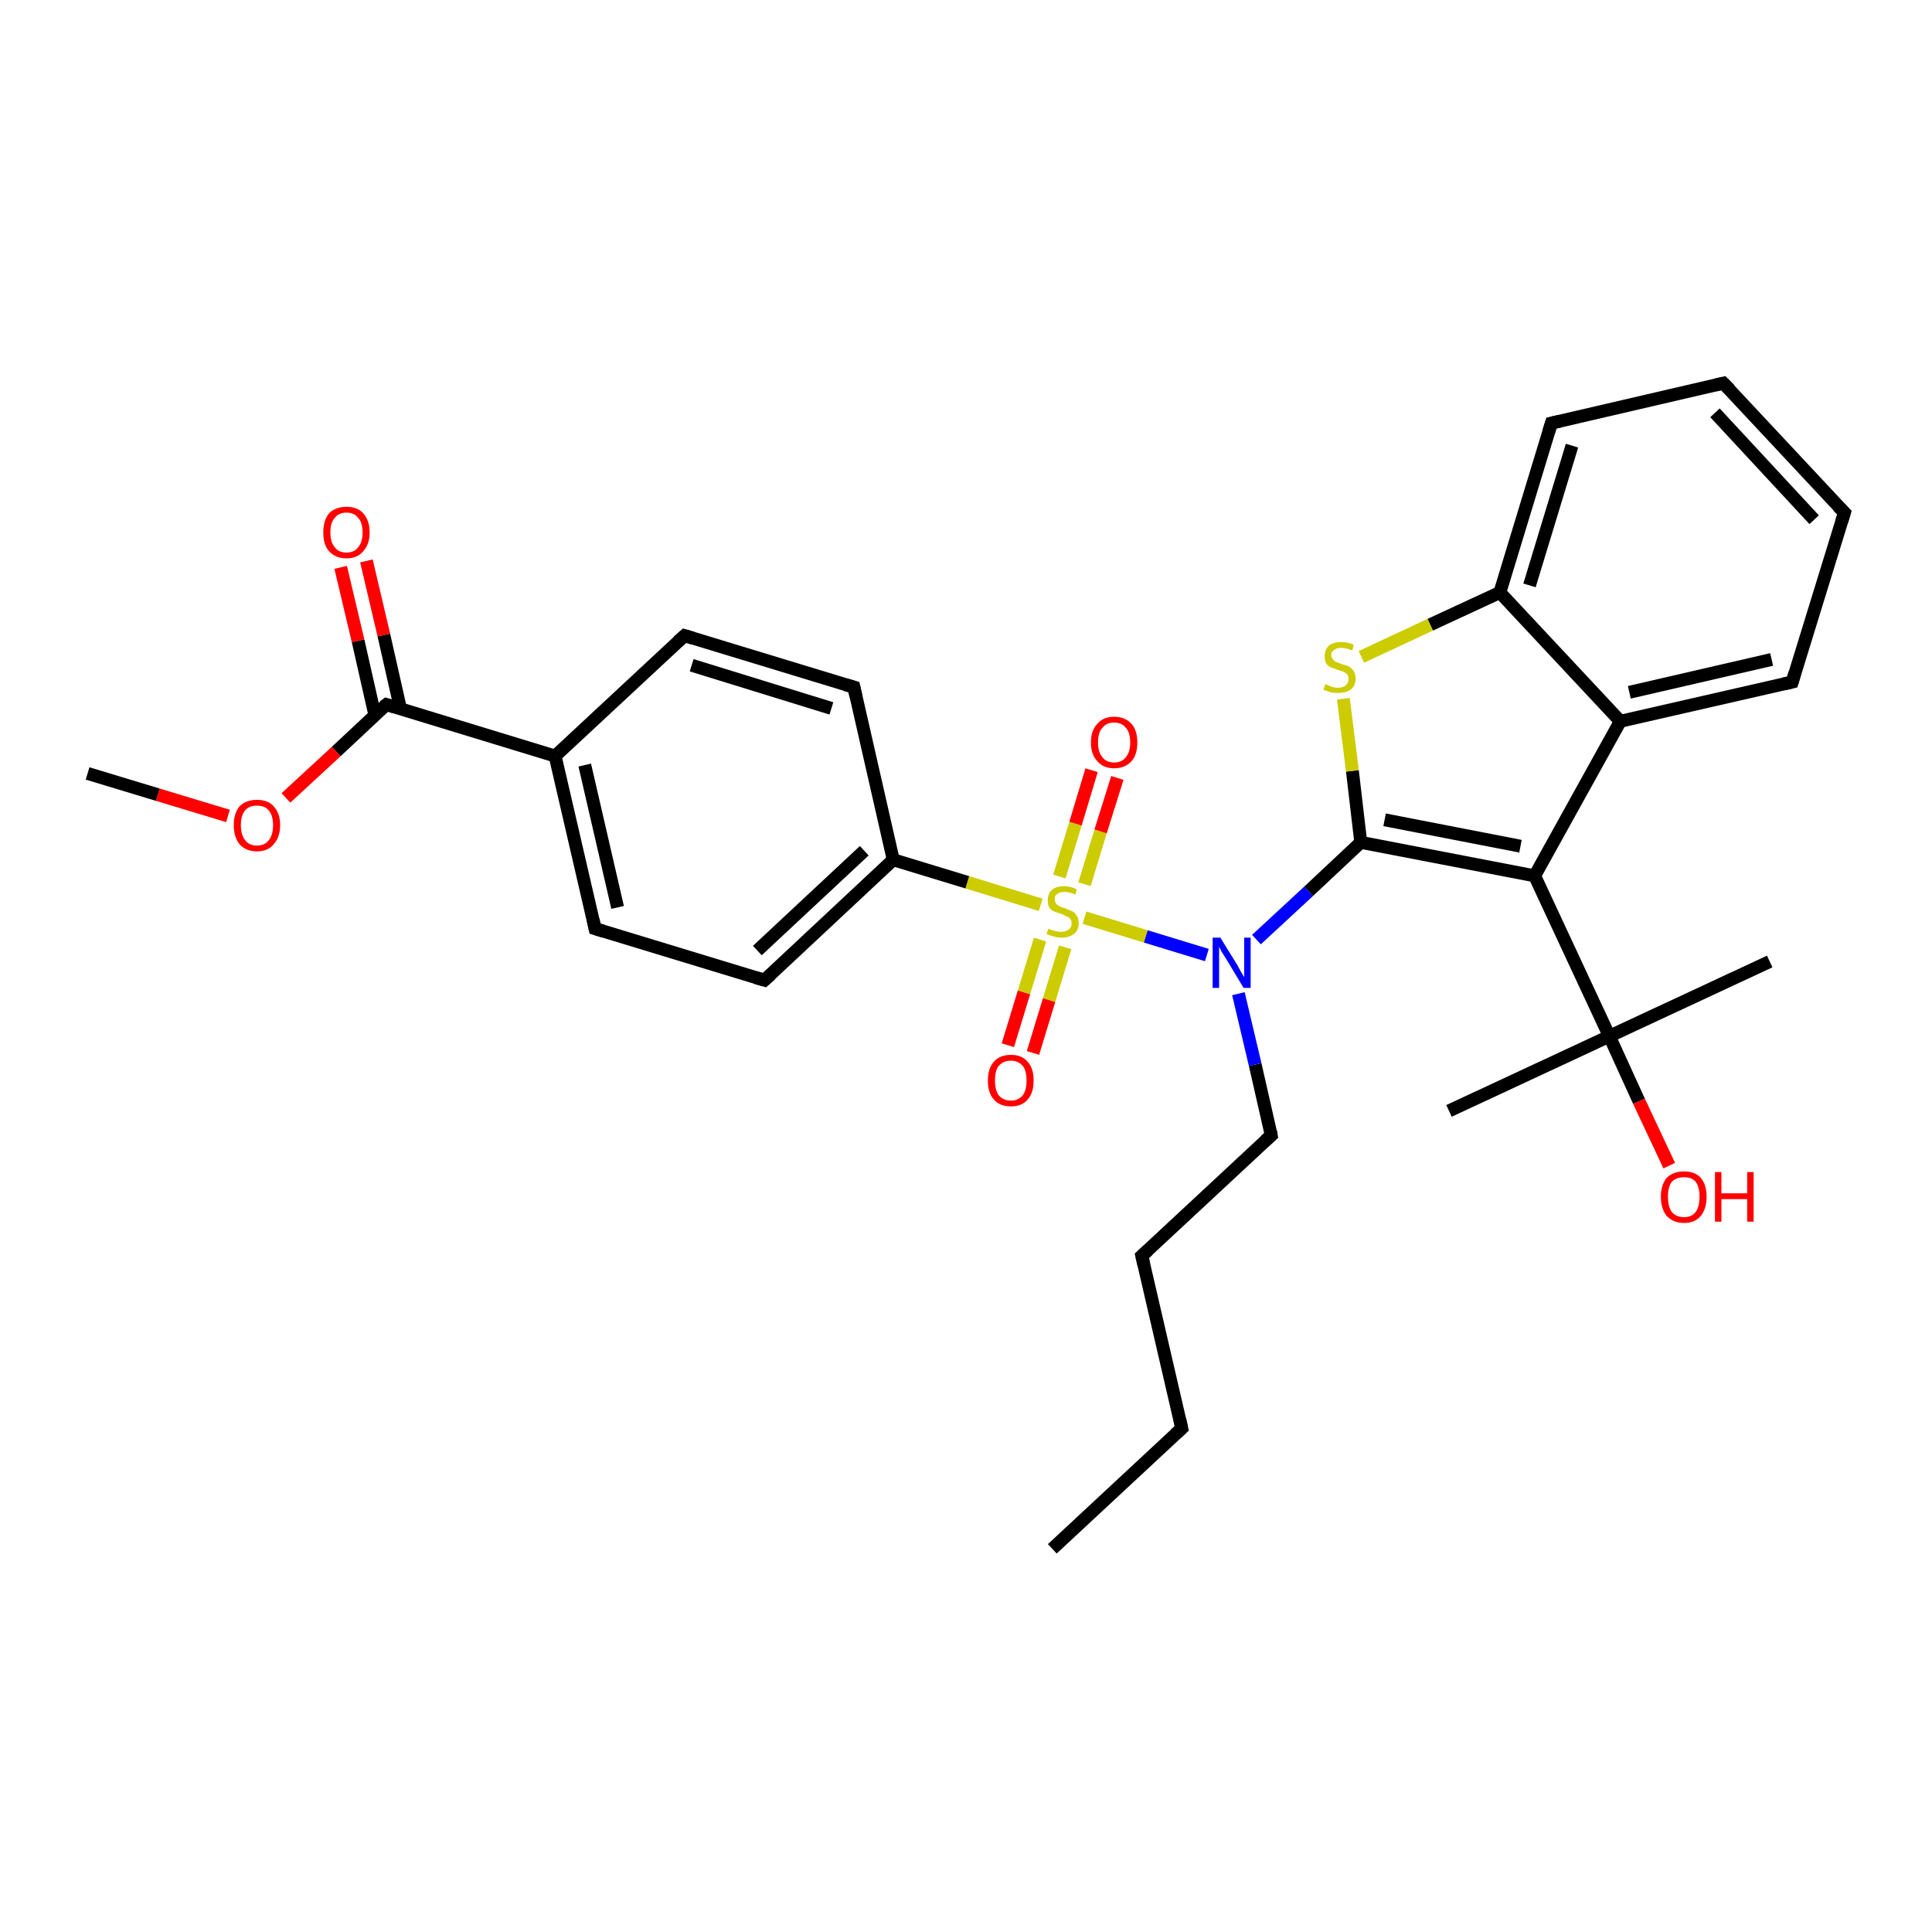 <?xml version='1.0' encoding='iso-8859-1'?>
<svg version='1.1' baseProfile='full'
              xmlns='http://www.w3.org/2000/svg'
                      xmlns:rdkit='http://www.rdkit.org/xml'
                      xmlns:xlink='http://www.w3.org/1999/xlink'
                  xml:space='preserve'
width='300px' height='300px' viewBox='0 0 300 300'>
<!-- END OF HEADER -->
<rect style='opacity:1.0;fill:#FFFFFF;stroke:none' width='300.0' height='300.0' x='0.0' y='0.0'> </rect>
<path class='bond-0 atom-0 atom-1' d='M 163.4,240.5 L 183.5,221.8' style='fill:none;fill-rule:evenodd;stroke:#000000;stroke-width:2.0px;stroke-linecap:butt;stroke-linejoin:miter;stroke-opacity:1' />
<path class='bond-1 atom-1 atom-2' d='M 183.5,221.8 L 177.3,195.0' style='fill:none;fill-rule:evenodd;stroke:#000000;stroke-width:2.0px;stroke-linecap:butt;stroke-linejoin:miter;stroke-opacity:1' />
<path class='bond-2 atom-2 atom-3' d='M 177.3,195.0 L 197.4,176.3' style='fill:none;fill-rule:evenodd;stroke:#000000;stroke-width:2.0px;stroke-linecap:butt;stroke-linejoin:miter;stroke-opacity:1' />
<path class='bond-3 atom-3 atom-4' d='M 197.4,176.3 L 194.9,165.3' style='fill:none;fill-rule:evenodd;stroke:#000000;stroke-width:2.0px;stroke-linecap:butt;stroke-linejoin:miter;stroke-opacity:1' />
<path class='bond-3 atom-3 atom-4' d='M 194.9,165.3 L 192.3,154.3' style='fill:none;fill-rule:evenodd;stroke:#0000FF;stroke-width:2.0px;stroke-linecap:butt;stroke-linejoin:miter;stroke-opacity:1' />
<path class='bond-4 atom-4 atom-5' d='M 195.1,145.9 L 203.2,138.4' style='fill:none;fill-rule:evenodd;stroke:#0000FF;stroke-width:2.0px;stroke-linecap:butt;stroke-linejoin:miter;stroke-opacity:1' />
<path class='bond-4 atom-4 atom-5' d='M 203.2,138.4 L 211.3,130.8' style='fill:none;fill-rule:evenodd;stroke:#000000;stroke-width:2.0px;stroke-linecap:butt;stroke-linejoin:miter;stroke-opacity:1' />
<path class='bond-5 atom-5 atom-6' d='M 211.3,130.8 L 210.0,119.7' style='fill:none;fill-rule:evenodd;stroke:#000000;stroke-width:2.0px;stroke-linecap:butt;stroke-linejoin:miter;stroke-opacity:1' />
<path class='bond-5 atom-5 atom-6' d='M 210.0,119.7 L 208.6,108.5' style='fill:none;fill-rule:evenodd;stroke:#CCCC00;stroke-width:2.0px;stroke-linecap:butt;stroke-linejoin:miter;stroke-opacity:1' />
<path class='bond-6 atom-6 atom-7' d='M 211.4,102.0 L 222.1,97.0' style='fill:none;fill-rule:evenodd;stroke:#CCCC00;stroke-width:2.0px;stroke-linecap:butt;stroke-linejoin:miter;stroke-opacity:1' />
<path class='bond-6 atom-6 atom-7' d='M 222.1,97.0 L 232.9,92.0' style='fill:none;fill-rule:evenodd;stroke:#000000;stroke-width:2.0px;stroke-linecap:butt;stroke-linejoin:miter;stroke-opacity:1' />
<path class='bond-7 atom-7 atom-8' d='M 232.9,92.0 L 240.9,65.7' style='fill:none;fill-rule:evenodd;stroke:#000000;stroke-width:2.0px;stroke-linecap:butt;stroke-linejoin:miter;stroke-opacity:1' />
<path class='bond-7 atom-7 atom-8' d='M 237.5,90.9 L 244.1,69.2' style='fill:none;fill-rule:evenodd;stroke:#000000;stroke-width:2.0px;stroke-linecap:butt;stroke-linejoin:miter;stroke-opacity:1' />
<path class='bond-8 atom-8 atom-9' d='M 240.9,65.7 L 267.6,59.5' style='fill:none;fill-rule:evenodd;stroke:#000000;stroke-width:2.0px;stroke-linecap:butt;stroke-linejoin:miter;stroke-opacity:1' />
<path class='bond-9 atom-9 atom-10' d='M 267.6,59.5 L 286.4,79.6' style='fill:none;fill-rule:evenodd;stroke:#000000;stroke-width:2.0px;stroke-linecap:butt;stroke-linejoin:miter;stroke-opacity:1' />
<path class='bond-9 atom-9 atom-10' d='M 266.3,64.1 L 281.7,80.7' style='fill:none;fill-rule:evenodd;stroke:#000000;stroke-width:2.0px;stroke-linecap:butt;stroke-linejoin:miter;stroke-opacity:1' />
<path class='bond-10 atom-10 atom-11' d='M 286.4,79.6 L 278.3,105.9' style='fill:none;fill-rule:evenodd;stroke:#000000;stroke-width:2.0px;stroke-linecap:butt;stroke-linejoin:miter;stroke-opacity:1' />
<path class='bond-11 atom-11 atom-12' d='M 278.3,105.9 L 251.6,112.0' style='fill:none;fill-rule:evenodd;stroke:#000000;stroke-width:2.0px;stroke-linecap:butt;stroke-linejoin:miter;stroke-opacity:1' />
<path class='bond-11 atom-11 atom-12' d='M 275.1,102.4 L 253.0,107.5' style='fill:none;fill-rule:evenodd;stroke:#000000;stroke-width:2.0px;stroke-linecap:butt;stroke-linejoin:miter;stroke-opacity:1' />
<path class='bond-12 atom-12 atom-13' d='M 251.6,112.0 L 238.3,136.0' style='fill:none;fill-rule:evenodd;stroke:#000000;stroke-width:2.0px;stroke-linecap:butt;stroke-linejoin:miter;stroke-opacity:1' />
<path class='bond-13 atom-13 atom-14' d='M 238.3,136.0 L 249.9,160.9' style='fill:none;fill-rule:evenodd;stroke:#000000;stroke-width:2.0px;stroke-linecap:butt;stroke-linejoin:miter;stroke-opacity:1' />
<path class='bond-14 atom-14 atom-15' d='M 249.9,160.9 L 274.8,149.3' style='fill:none;fill-rule:evenodd;stroke:#000000;stroke-width:2.0px;stroke-linecap:butt;stroke-linejoin:miter;stroke-opacity:1' />
<path class='bond-15 atom-14 atom-16' d='M 249.9,160.9 L 225.0,172.5' style='fill:none;fill-rule:evenodd;stroke:#000000;stroke-width:2.0px;stroke-linecap:butt;stroke-linejoin:miter;stroke-opacity:1' />
<path class='bond-16 atom-14 atom-17' d='M 249.9,160.9 L 254.5,171.0' style='fill:none;fill-rule:evenodd;stroke:#000000;stroke-width:2.0px;stroke-linecap:butt;stroke-linejoin:miter;stroke-opacity:1' />
<path class='bond-16 atom-14 atom-17' d='M 254.5,171.0 L 259.2,181.0' style='fill:none;fill-rule:evenodd;stroke:#FF0000;stroke-width:2.0px;stroke-linecap:butt;stroke-linejoin:miter;stroke-opacity:1' />
<path class='bond-17 atom-4 atom-18' d='M 187.4,148.3 L 177.9,145.4' style='fill:none;fill-rule:evenodd;stroke:#0000FF;stroke-width:2.0px;stroke-linecap:butt;stroke-linejoin:miter;stroke-opacity:1' />
<path class='bond-17 atom-4 atom-18' d='M 177.9,145.4 L 168.4,142.5' style='fill:none;fill-rule:evenodd;stroke:#CCCC00;stroke-width:2.0px;stroke-linecap:butt;stroke-linejoin:miter;stroke-opacity:1' />
<path class='bond-18 atom-18 atom-19' d='M 161.5,145.9 L 159.0,154.1' style='fill:none;fill-rule:evenodd;stroke:#CCCC00;stroke-width:2.0px;stroke-linecap:butt;stroke-linejoin:miter;stroke-opacity:1' />
<path class='bond-18 atom-18 atom-19' d='M 159.0,154.1 L 156.5,162.3' style='fill:none;fill-rule:evenodd;stroke:#FF0000;stroke-width:2.0px;stroke-linecap:butt;stroke-linejoin:miter;stroke-opacity:1' />
<path class='bond-18 atom-18 atom-19' d='M 165.4,147.1 L 162.9,155.3' style='fill:none;fill-rule:evenodd;stroke:#CCCC00;stroke-width:2.0px;stroke-linecap:butt;stroke-linejoin:miter;stroke-opacity:1' />
<path class='bond-18 atom-18 atom-19' d='M 162.9,155.3 L 160.4,163.5' style='fill:none;fill-rule:evenodd;stroke:#FF0000;stroke-width:2.0px;stroke-linecap:butt;stroke-linejoin:miter;stroke-opacity:1' />
<path class='bond-19 atom-18 atom-20' d='M 168.4,137.3 L 170.9,129.1' style='fill:none;fill-rule:evenodd;stroke:#CCCC00;stroke-width:2.0px;stroke-linecap:butt;stroke-linejoin:miter;stroke-opacity:1' />
<path class='bond-19 atom-18 atom-20' d='M 170.9,129.1 L 173.5,120.8' style='fill:none;fill-rule:evenodd;stroke:#FF0000;stroke-width:2.0px;stroke-linecap:butt;stroke-linejoin:miter;stroke-opacity:1' />
<path class='bond-19 atom-18 atom-20' d='M 164.5,136.1 L 167.0,127.9' style='fill:none;fill-rule:evenodd;stroke:#CCCC00;stroke-width:2.0px;stroke-linecap:butt;stroke-linejoin:miter;stroke-opacity:1' />
<path class='bond-19 atom-18 atom-20' d='M 167.0,127.9 L 169.5,119.6' style='fill:none;fill-rule:evenodd;stroke:#FF0000;stroke-width:2.0px;stroke-linecap:butt;stroke-linejoin:miter;stroke-opacity:1' />
<path class='bond-20 atom-18 atom-21' d='M 161.6,140.5 L 150.2,137.0' style='fill:none;fill-rule:evenodd;stroke:#CCCC00;stroke-width:2.0px;stroke-linecap:butt;stroke-linejoin:miter;stroke-opacity:1' />
<path class='bond-20 atom-18 atom-21' d='M 150.2,137.0 L 138.7,133.5' style='fill:none;fill-rule:evenodd;stroke:#000000;stroke-width:2.0px;stroke-linecap:butt;stroke-linejoin:miter;stroke-opacity:1' />
<path class='bond-21 atom-21 atom-22' d='M 138.7,133.5 L 118.7,152.2' style='fill:none;fill-rule:evenodd;stroke:#000000;stroke-width:2.0px;stroke-linecap:butt;stroke-linejoin:miter;stroke-opacity:1' />
<path class='bond-21 atom-21 atom-22' d='M 134.2,132.1 L 117.6,147.6' style='fill:none;fill-rule:evenodd;stroke:#000000;stroke-width:2.0px;stroke-linecap:butt;stroke-linejoin:miter;stroke-opacity:1' />
<path class='bond-22 atom-22 atom-23' d='M 118.7,152.2 L 92.4,144.2' style='fill:none;fill-rule:evenodd;stroke:#000000;stroke-width:2.0px;stroke-linecap:butt;stroke-linejoin:miter;stroke-opacity:1' />
<path class='bond-23 atom-23 atom-24' d='M 92.4,144.2 L 86.2,117.4' style='fill:none;fill-rule:evenodd;stroke:#000000;stroke-width:2.0px;stroke-linecap:butt;stroke-linejoin:miter;stroke-opacity:1' />
<path class='bond-23 atom-23 atom-24' d='M 95.9,140.9 L 90.8,118.8' style='fill:none;fill-rule:evenodd;stroke:#000000;stroke-width:2.0px;stroke-linecap:butt;stroke-linejoin:miter;stroke-opacity:1' />
<path class='bond-24 atom-24 atom-25' d='M 86.2,117.4 L 106.3,98.7' style='fill:none;fill-rule:evenodd;stroke:#000000;stroke-width:2.0px;stroke-linecap:butt;stroke-linejoin:miter;stroke-opacity:1' />
<path class='bond-25 atom-25 atom-26' d='M 106.3,98.7 L 132.6,106.7' style='fill:none;fill-rule:evenodd;stroke:#000000;stroke-width:2.0px;stroke-linecap:butt;stroke-linejoin:miter;stroke-opacity:1' />
<path class='bond-25 atom-25 atom-26' d='M 107.4,103.3 L 129.1,110.0' style='fill:none;fill-rule:evenodd;stroke:#000000;stroke-width:2.0px;stroke-linecap:butt;stroke-linejoin:miter;stroke-opacity:1' />
<path class='bond-26 atom-24 atom-27' d='M 86.2,117.4 L 60.0,109.4' style='fill:none;fill-rule:evenodd;stroke:#000000;stroke-width:2.0px;stroke-linecap:butt;stroke-linejoin:miter;stroke-opacity:1' />
<path class='bond-27 atom-27 atom-28' d='M 62.2,110.1 L 59.6,98.6' style='fill:none;fill-rule:evenodd;stroke:#000000;stroke-width:2.0px;stroke-linecap:butt;stroke-linejoin:miter;stroke-opacity:1' />
<path class='bond-27 atom-27 atom-28' d='M 59.6,98.6 L 56.9,87.1' style='fill:none;fill-rule:evenodd;stroke:#FF0000;stroke-width:2.0px;stroke-linecap:butt;stroke-linejoin:miter;stroke-opacity:1' />
<path class='bond-27 atom-27 atom-28' d='M 58.2,111.0 L 55.6,99.5' style='fill:none;fill-rule:evenodd;stroke:#000000;stroke-width:2.0px;stroke-linecap:butt;stroke-linejoin:miter;stroke-opacity:1' />
<path class='bond-27 atom-27 atom-28' d='M 55.6,99.5 L 52.9,88.1' style='fill:none;fill-rule:evenodd;stroke:#FF0000;stroke-width:2.0px;stroke-linecap:butt;stroke-linejoin:miter;stroke-opacity:1' />
<path class='bond-28 atom-27 atom-29' d='M 60.0,109.4 L 52.2,116.7' style='fill:none;fill-rule:evenodd;stroke:#000000;stroke-width:2.0px;stroke-linecap:butt;stroke-linejoin:miter;stroke-opacity:1' />
<path class='bond-28 atom-27 atom-29' d='M 52.2,116.7 L 44.4,123.9' style='fill:none;fill-rule:evenodd;stroke:#FF0000;stroke-width:2.0px;stroke-linecap:butt;stroke-linejoin:miter;stroke-opacity:1' />
<path class='bond-29 atom-29 atom-30' d='M 35.4,126.7 L 24.5,123.4' style='fill:none;fill-rule:evenodd;stroke:#FF0000;stroke-width:2.0px;stroke-linecap:butt;stroke-linejoin:miter;stroke-opacity:1' />
<path class='bond-29 atom-29 atom-30' d='M 24.5,123.4 L 13.6,120.1' style='fill:none;fill-rule:evenodd;stroke:#000000;stroke-width:2.0px;stroke-linecap:butt;stroke-linejoin:miter;stroke-opacity:1' />
<path class='bond-30 atom-13 atom-5' d='M 238.3,136.0 L 211.3,130.8' style='fill:none;fill-rule:evenodd;stroke:#000000;stroke-width:2.0px;stroke-linecap:butt;stroke-linejoin:miter;stroke-opacity:1' />
<path class='bond-30 atom-13 atom-5' d='M 236.1,131.4 L 215.0,127.3' style='fill:none;fill-rule:evenodd;stroke:#000000;stroke-width:2.0px;stroke-linecap:butt;stroke-linejoin:miter;stroke-opacity:1' />
<path class='bond-31 atom-26 atom-21' d='M 132.6,106.7 L 138.7,133.5' style='fill:none;fill-rule:evenodd;stroke:#000000;stroke-width:2.0px;stroke-linecap:butt;stroke-linejoin:miter;stroke-opacity:1' />
<path class='bond-32 atom-12 atom-7' d='M 251.6,112.0 L 232.9,92.0' style='fill:none;fill-rule:evenodd;stroke:#000000;stroke-width:2.0px;stroke-linecap:butt;stroke-linejoin:miter;stroke-opacity:1' />
<path d='M 182.5,222.7 L 183.5,221.8 L 183.2,220.4' style='fill:none;stroke:#000000;stroke-width:2.0px;stroke-linecap:butt;stroke-linejoin:miter;stroke-opacity:1;' />
<path d='M 177.6,196.3 L 177.3,195.0 L 178.3,194.1' style='fill:none;stroke:#000000;stroke-width:2.0px;stroke-linecap:butt;stroke-linejoin:miter;stroke-opacity:1;' />
<path d='M 196.4,177.2 L 197.4,176.3 L 197.3,175.7' style='fill:none;stroke:#000000;stroke-width:2.0px;stroke-linecap:butt;stroke-linejoin:miter;stroke-opacity:1;' />
<path d='M 240.5,67.0 L 240.9,65.7 L 242.2,65.4' style='fill:none;stroke:#000000;stroke-width:2.0px;stroke-linecap:butt;stroke-linejoin:miter;stroke-opacity:1;' />
<path d='M 266.3,59.8 L 267.6,59.5 L 268.6,60.5' style='fill:none;stroke:#000000;stroke-width:2.0px;stroke-linecap:butt;stroke-linejoin:miter;stroke-opacity:1;' />
<path d='M 285.4,78.6 L 286.4,79.6 L 286.0,80.9' style='fill:none;stroke:#000000;stroke-width:2.0px;stroke-linecap:butt;stroke-linejoin:miter;stroke-opacity:1;' />
<path d='M 278.7,104.5 L 278.3,105.9 L 277.0,106.2' style='fill:none;stroke:#000000;stroke-width:2.0px;stroke-linecap:butt;stroke-linejoin:miter;stroke-opacity:1;' />
<path d='M 119.7,151.3 L 118.7,152.2 L 117.3,151.8' style='fill:none;stroke:#000000;stroke-width:2.0px;stroke-linecap:butt;stroke-linejoin:miter;stroke-opacity:1;' />
<path d='M 93.7,144.6 L 92.4,144.2 L 92.1,142.8' style='fill:none;stroke:#000000;stroke-width:2.0px;stroke-linecap:butt;stroke-linejoin:miter;stroke-opacity:1;' />
<path d='M 105.3,99.6 L 106.3,98.7 L 107.6,99.1' style='fill:none;stroke:#000000;stroke-width:2.0px;stroke-linecap:butt;stroke-linejoin:miter;stroke-opacity:1;' />
<path d='M 131.2,106.3 L 132.6,106.7 L 132.9,108.1' style='fill:none;stroke:#000000;stroke-width:2.0px;stroke-linecap:butt;stroke-linejoin:miter;stroke-opacity:1;' />
<path d='M 61.3,109.8 L 60.0,109.4 L 59.6,109.7' style='fill:none;stroke:#000000;stroke-width:2.0px;stroke-linecap:butt;stroke-linejoin:miter;stroke-opacity:1;' />
<path class='atom-4' d='M 189.5 145.6
L 192.1 149.8
Q 192.3 150.2, 192.7 150.9
Q 193.1 151.6, 193.2 151.7
L 193.2 145.6
L 194.2 145.6
L 194.2 153.4
L 193.1 153.4
L 190.4 148.9
Q 190.1 148.4, 189.7 147.8
Q 189.4 147.2, 189.3 147.0
L 189.3 153.4
L 188.3 153.4
L 188.3 145.6
L 189.5 145.6
' fill='#0000FF'/>
<path class='atom-6' d='M 205.8 106.2
Q 205.9 106.3, 206.2 106.4
Q 206.6 106.6, 207.0 106.7
Q 207.4 106.8, 207.8 106.8
Q 208.5 106.8, 209.0 106.4
Q 209.4 106.0, 209.4 105.4
Q 209.4 105.0, 209.2 104.7
Q 209.0 104.5, 208.6 104.3
Q 208.3 104.2, 207.7 104.0
Q 207.1 103.8, 206.6 103.6
Q 206.2 103.4, 205.9 103.0
Q 205.7 102.6, 205.7 101.9
Q 205.7 100.9, 206.3 100.3
Q 207.0 99.7, 208.3 99.7
Q 209.2 99.7, 210.2 100.1
L 210.0 101.0
Q 209.0 100.6, 208.3 100.6
Q 207.6 100.6, 207.2 100.9
Q 206.7 101.2, 206.7 101.7
Q 206.7 102.1, 207.0 102.4
Q 207.2 102.7, 207.5 102.8
Q 207.8 102.9, 208.3 103.1
Q 209.0 103.3, 209.5 103.5
Q 209.9 103.8, 210.2 104.2
Q 210.5 104.7, 210.5 105.4
Q 210.5 106.5, 209.7 107.1
Q 209.0 107.6, 207.8 107.6
Q 207.1 107.6, 206.6 107.5
Q 206.1 107.3, 205.5 107.1
L 205.8 106.2
' fill='#CCCC00'/>
<path class='atom-17' d='M 257.9 185.8
Q 257.9 184.0, 258.8 182.9
Q 259.8 181.9, 261.5 181.9
Q 263.2 181.9, 264.1 182.9
Q 265.0 184.0, 265.0 185.8
Q 265.0 187.7, 264.1 188.8
Q 263.2 189.9, 261.5 189.9
Q 259.8 189.9, 258.8 188.8
Q 257.9 187.7, 257.9 185.8
M 261.5 189.0
Q 262.7 189.0, 263.3 188.2
Q 263.9 187.4, 263.9 185.8
Q 263.9 184.3, 263.3 183.5
Q 262.7 182.8, 261.5 182.8
Q 260.3 182.8, 259.6 183.5
Q 259.0 184.3, 259.0 185.8
Q 259.0 187.4, 259.6 188.2
Q 260.3 189.0, 261.5 189.0
' fill='#FF0000'/>
<path class='atom-17' d='M 266.3 182.0
L 267.3 182.0
L 267.3 185.3
L 271.3 185.3
L 271.3 182.0
L 272.3 182.0
L 272.3 189.7
L 271.3 189.7
L 271.3 186.2
L 267.3 186.2
L 267.3 189.7
L 266.3 189.7
L 266.3 182.0
' fill='#FF0000'/>
<path class='atom-18' d='M 162.8 144.2
Q 162.9 144.2, 163.2 144.4
Q 163.6 144.5, 164.0 144.6
Q 164.4 144.7, 164.8 144.7
Q 165.5 144.7, 166.0 144.3
Q 166.4 144.0, 166.4 143.4
Q 166.4 142.9, 166.2 142.7
Q 166.0 142.4, 165.6 142.3
Q 165.3 142.1, 164.8 141.9
Q 164.1 141.7, 163.6 141.5
Q 163.2 141.3, 162.9 140.9
Q 162.7 140.5, 162.7 139.8
Q 162.7 138.8, 163.3 138.2
Q 164.0 137.6, 165.3 137.6
Q 166.2 137.6, 167.2 138.1
L 167.0 138.9
Q 166.0 138.5, 165.3 138.5
Q 164.6 138.5, 164.2 138.8
Q 163.7 139.1, 163.8 139.7
Q 163.8 140.1, 164.0 140.3
Q 164.2 140.6, 164.5 140.7
Q 164.8 140.9, 165.3 141.0
Q 166.0 141.3, 166.5 141.5
Q 166.9 141.7, 167.2 142.2
Q 167.5 142.6, 167.5 143.4
Q 167.5 144.4, 166.8 145.0
Q 166.0 145.6, 164.8 145.6
Q 164.2 145.6, 163.6 145.4
Q 163.1 145.3, 162.5 145.0
L 162.8 144.2
' fill='#CCCC00'/>
<path class='atom-19' d='M 153.4 167.8
Q 153.4 165.9, 154.3 164.9
Q 155.2 163.8, 157.0 163.8
Q 158.7 163.8, 159.6 164.9
Q 160.5 165.9, 160.5 167.8
Q 160.5 169.7, 159.6 170.7
Q 158.7 171.8, 157.0 171.8
Q 155.2 171.8, 154.3 170.7
Q 153.4 169.7, 153.4 167.8
M 157.0 170.9
Q 158.1 170.9, 158.8 170.1
Q 159.4 169.3, 159.4 167.8
Q 159.4 166.2, 158.8 165.5
Q 158.1 164.7, 157.0 164.7
Q 155.8 164.7, 155.1 165.5
Q 154.5 166.2, 154.5 167.8
Q 154.5 169.3, 155.1 170.1
Q 155.8 170.9, 157.0 170.9
' fill='#FF0000'/>
<path class='atom-20' d='M 169.4 115.3
Q 169.4 113.4, 170.4 112.4
Q 171.3 111.3, 173.0 111.3
Q 174.7 111.3, 175.7 112.4
Q 176.6 113.4, 176.6 115.3
Q 176.6 117.2, 175.7 118.2
Q 174.7 119.3, 173.0 119.3
Q 171.3 119.3, 170.4 118.2
Q 169.4 117.2, 169.4 115.3
M 173.0 118.4
Q 174.2 118.4, 174.8 117.6
Q 175.5 116.8, 175.5 115.3
Q 175.5 113.7, 174.8 113.0
Q 174.2 112.2, 173.0 112.2
Q 171.8 112.2, 171.2 113.0
Q 170.5 113.7, 170.5 115.3
Q 170.5 116.8, 171.2 117.6
Q 171.8 118.4, 173.0 118.4
' fill='#FF0000'/>
<path class='atom-28' d='M 50.2 82.7
Q 50.2 80.8, 51.1 79.7
Q 52.1 78.7, 53.8 78.7
Q 55.5 78.7, 56.4 79.7
Q 57.4 80.8, 57.4 82.7
Q 57.4 84.5, 56.4 85.6
Q 55.5 86.7, 53.8 86.7
Q 52.1 86.7, 51.1 85.6
Q 50.2 84.6, 50.2 82.7
M 53.8 85.8
Q 55.0 85.8, 55.6 85.0
Q 56.3 84.2, 56.3 82.7
Q 56.3 81.1, 55.6 80.4
Q 55.0 79.6, 53.8 79.6
Q 52.6 79.6, 52.0 80.4
Q 51.3 81.1, 51.3 82.7
Q 51.3 84.2, 52.0 85.0
Q 52.6 85.8, 53.8 85.8
' fill='#FF0000'/>
<path class='atom-29' d='M 36.3 128.1
Q 36.3 126.3, 37.2 125.2
Q 38.2 124.2, 39.9 124.2
Q 41.6 124.2, 42.5 125.2
Q 43.5 126.3, 43.5 128.1
Q 43.5 130.0, 42.5 131.1
Q 41.6 132.2, 39.9 132.2
Q 38.2 132.2, 37.2 131.1
Q 36.3 130.0, 36.3 128.1
M 39.9 131.3
Q 41.1 131.3, 41.7 130.5
Q 42.4 129.7, 42.4 128.1
Q 42.4 126.6, 41.7 125.8
Q 41.1 125.1, 39.9 125.1
Q 38.7 125.1, 38.1 125.8
Q 37.4 126.6, 37.4 128.1
Q 37.4 129.7, 38.1 130.5
Q 38.7 131.3, 39.9 131.3
' fill='#FF0000'/>
</svg>
